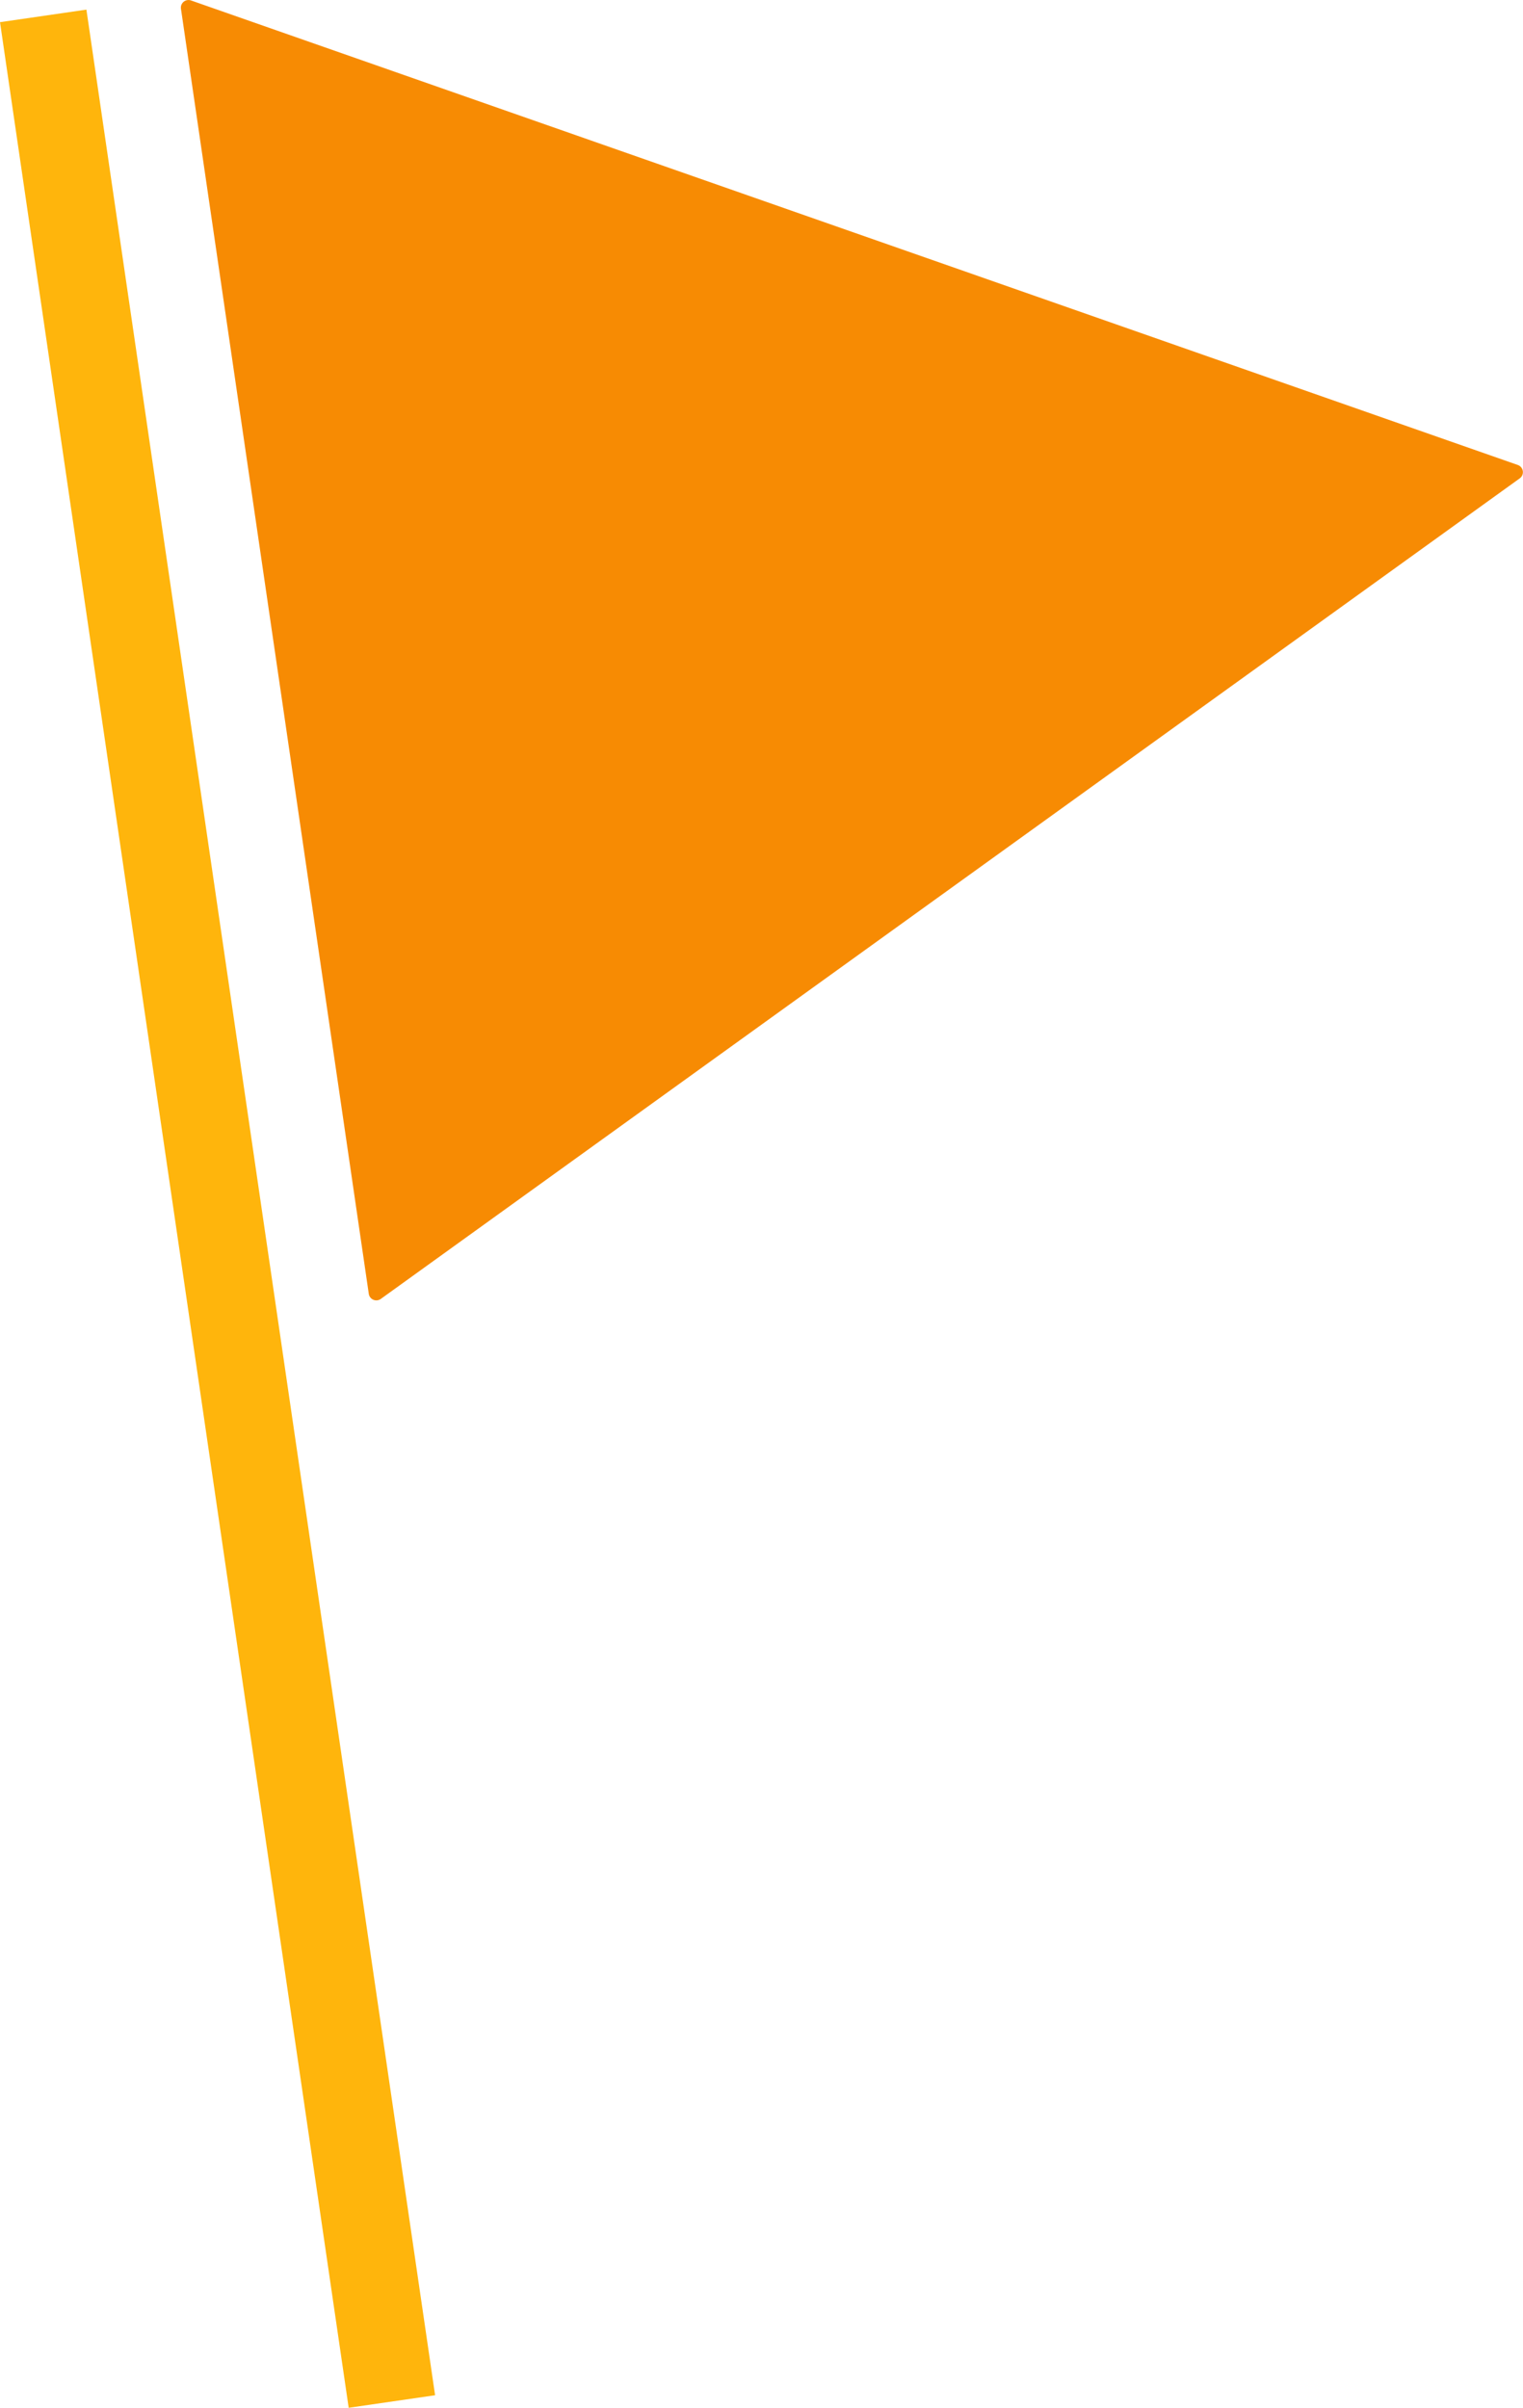 <svg xmlns="http://www.w3.org/2000/svg" width="59.84" height="94.602"><path d="M0 .871L3.395.378l13.7 93.716-3.395.493z" fill="#ffb50c"/><path d="M59.641 18.268L7.503.017a.3.3 0 00-.394.321l7.381 50.49a.3.3 0 00.47.2l44.757-32.24a.3.3 0 00-.076-.52z" fill="#f78b03"/></svg>